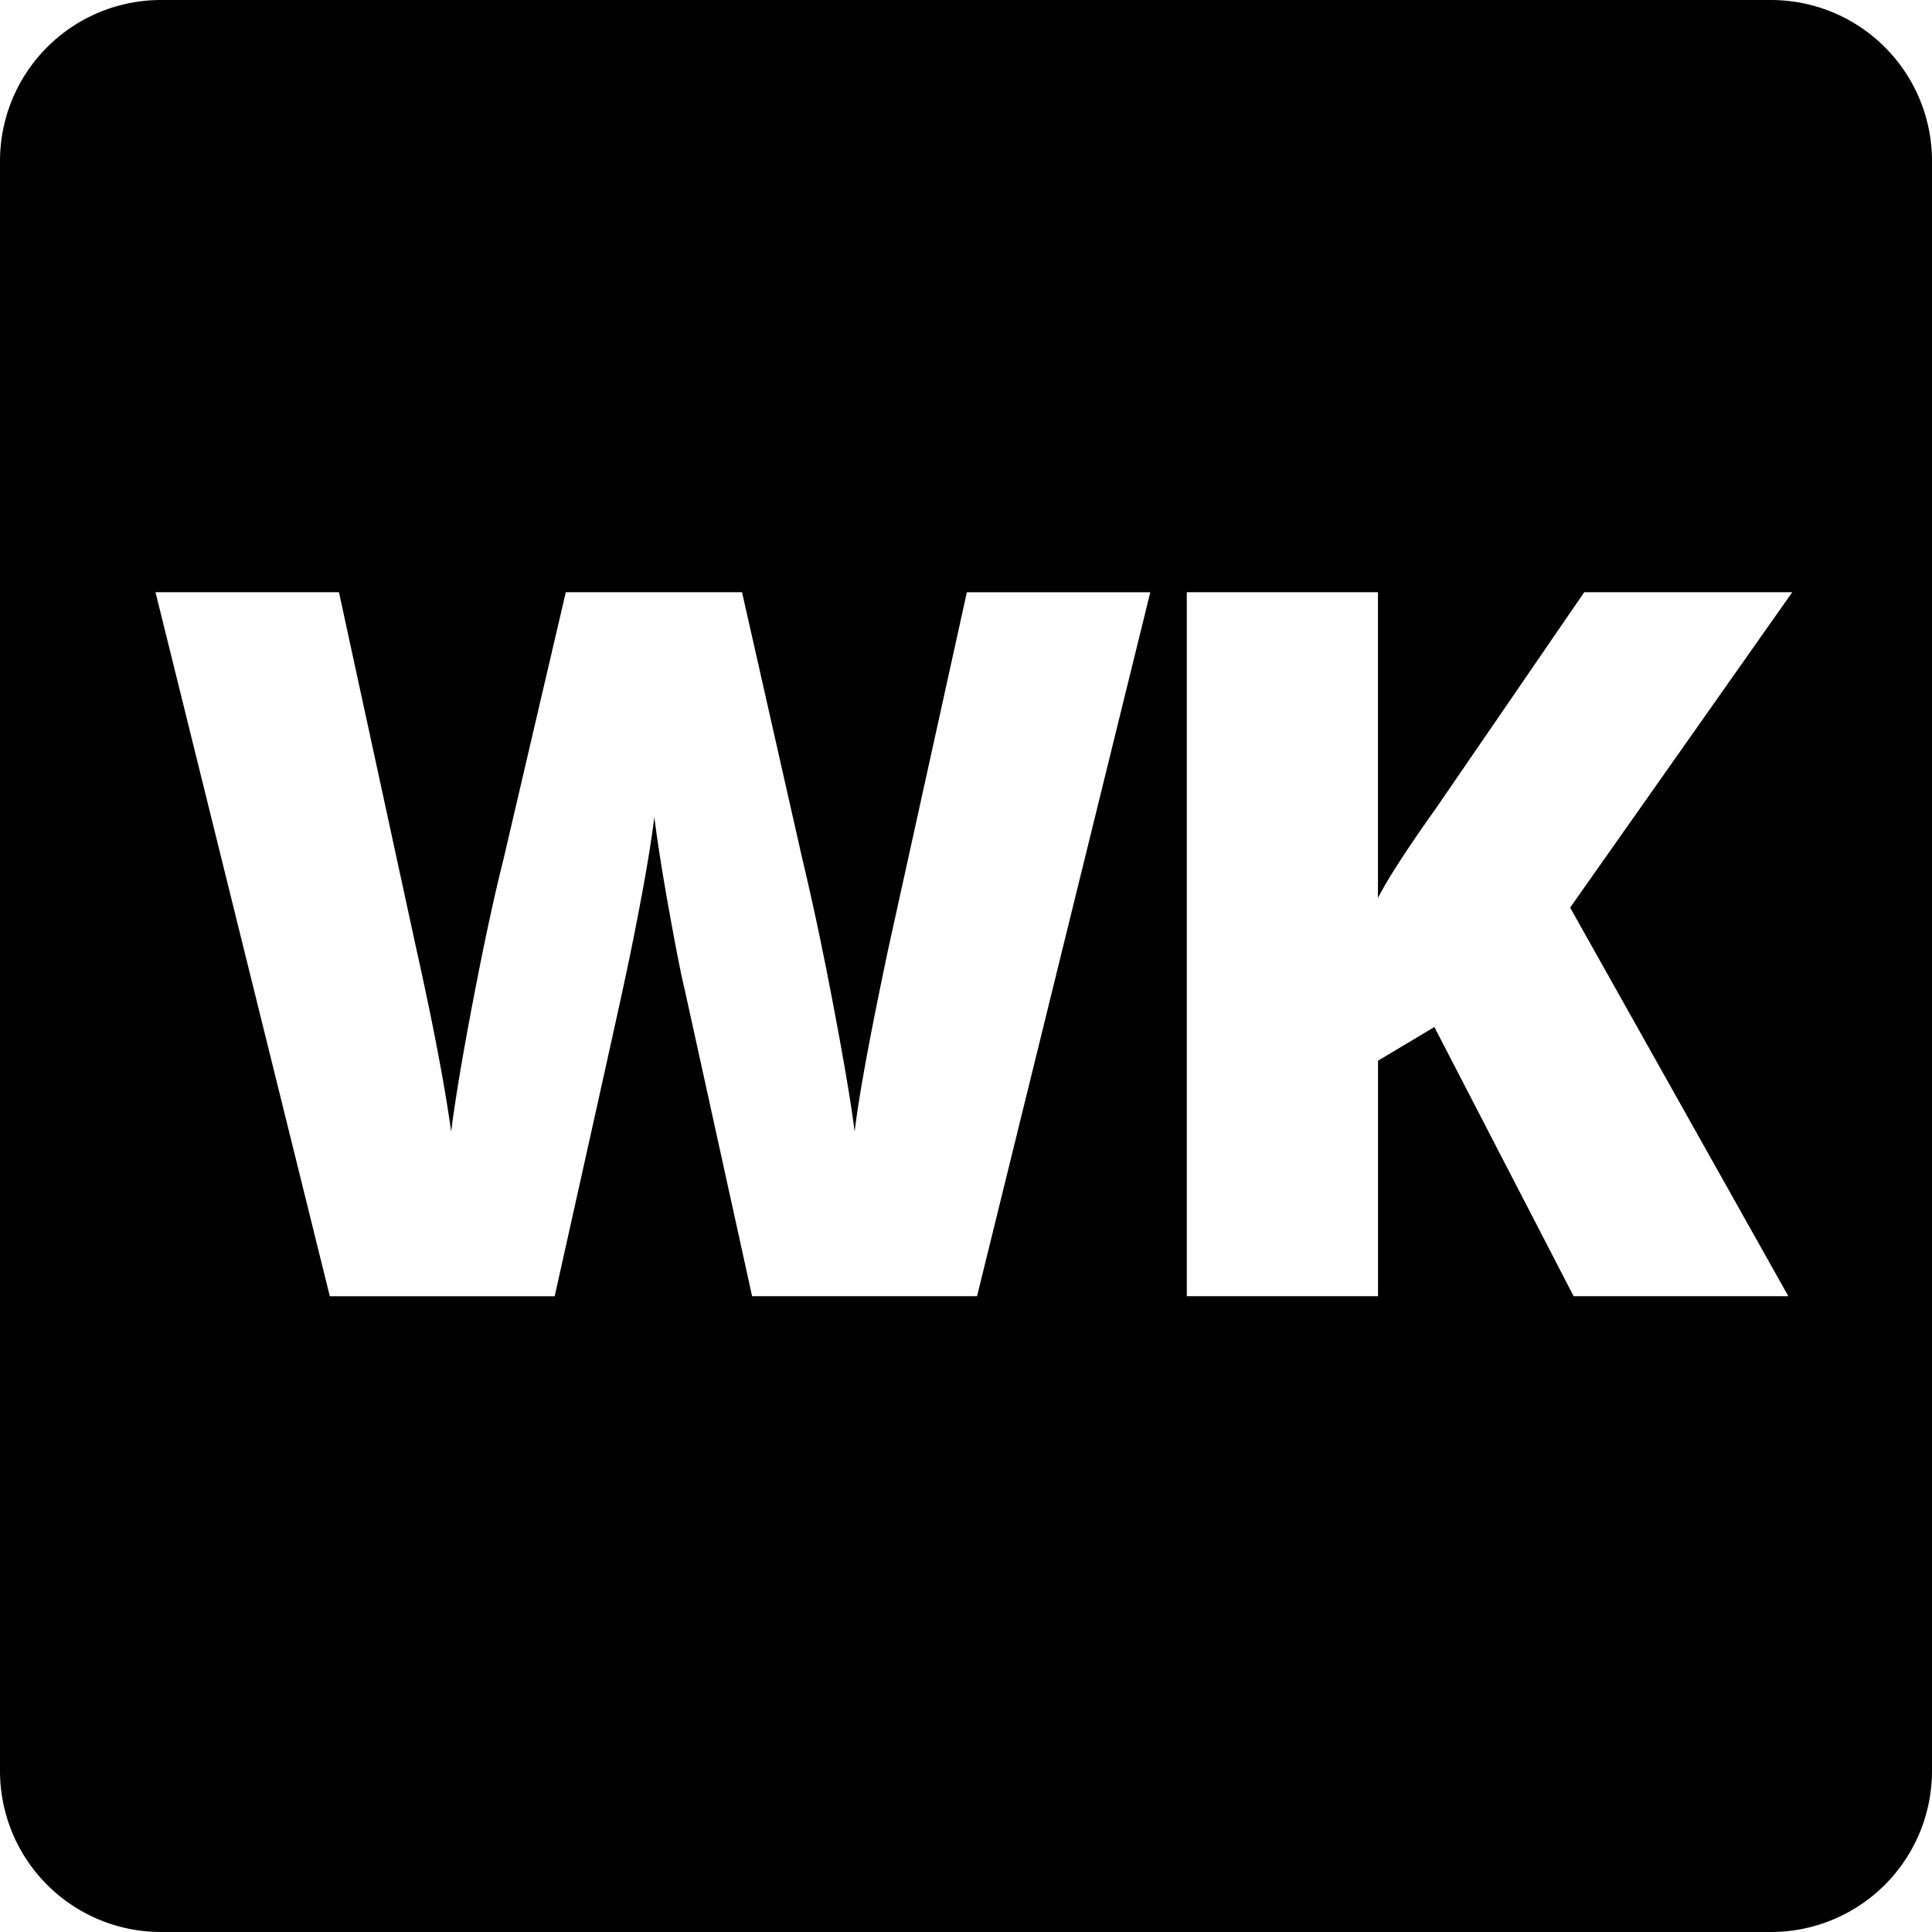 <svg xmlns="http://www.w3.org/2000/svg" viewBox="0 0 700 700"><title>safari-pinned-tab</title><path d="M641.67,0H58.33A58.34,58.34,0,0,0,0,58.33V641.67A58.34,58.34,0,0,0,58.33,700H641.67A58.34,58.34,0,0,0,700,641.67V58.33A58.34,58.34,0,0,0,641.67,0ZM354,469.63H272.5L248.07,358.5q-1.74-7-5.49-27.74t-5.5-34.71q-1.4,11.34-4.53,28.17t-6.2,31q-3,14.13-25.38,114.44H119.5L56.34,214.57h66.47l27.74,127.88Q160,384.84,163.46,410q2.26-17.81,8.11-48.33t10.91-50.59L205,214.57h63.85l21.81,96.48q5.58,23.2,11.34,53.56T309.66,410q2.26-19.37,12.38-67.17l28.27-128.23h66.46Zm293.95,0h-77.8L519.7,372.11l-20.42,12.21v85.31H430V214.57h69.26V325.36q5.24-10.31,21.11-32.63L574,214.57h75.37L568.89,328.84Z"/></svg>
